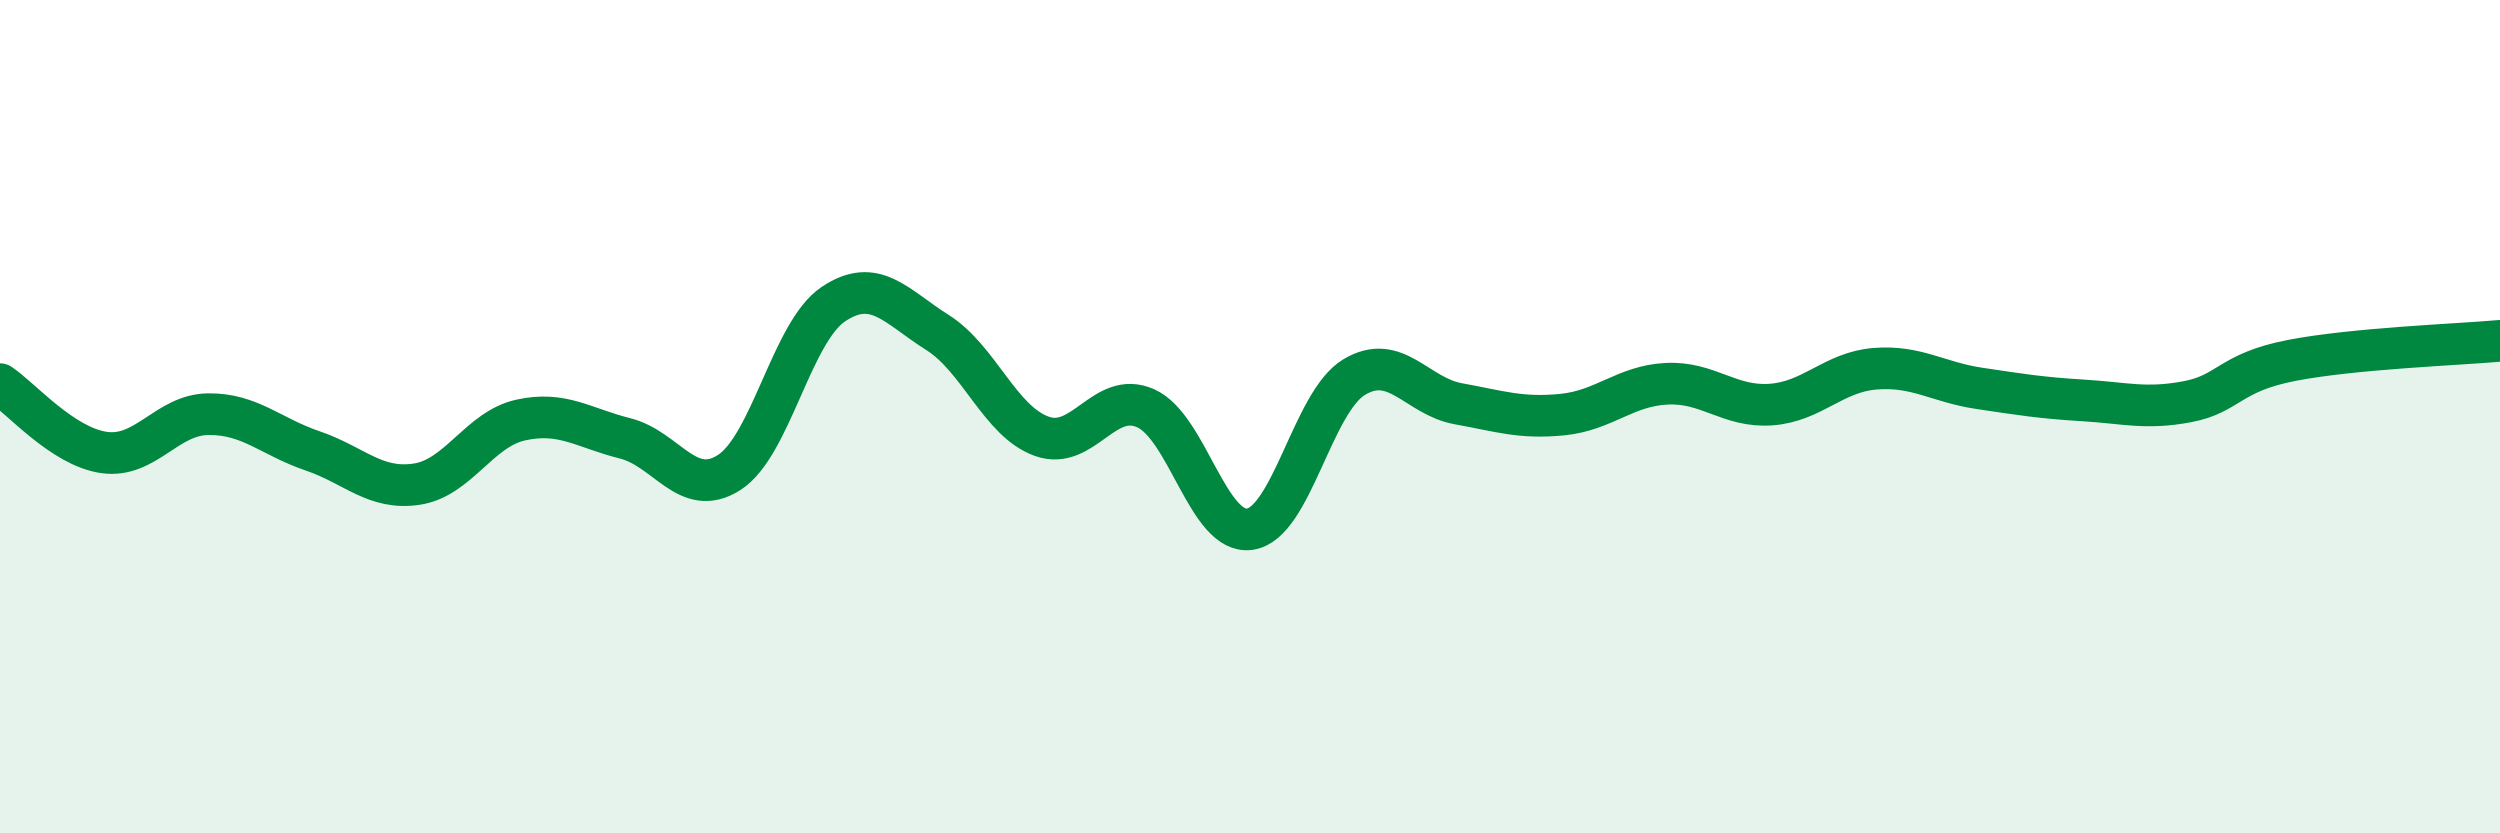 
    <svg width="60" height="20" viewBox="0 0 60 20" xmlns="http://www.w3.org/2000/svg">
      <path
        d="M 0,9.22 C 0.5,9.55 1.5,10.72 2.5,10.86 C 3.5,11 4,9.95 5,9.94 C 6,9.93 6.5,10.48 7.5,10.82 C 8.5,11.16 9,11.77 10,11.62 C 11,11.47 11.5,10.3 12.5,10.08 C 13.5,9.86 14,10.27 15,10.52 C 16,10.77 16.5,11.98 17.5,11.34 C 18.5,10.7 19,7.97 20,7.3 C 21,6.63 21.5,7.35 22.5,7.98 C 23.5,8.61 24,10.11 25,10.47 C 26,10.83 26.5,9.35 27.5,9.8 C 28.5,10.25 29,12.85 30,12.7 C 31,12.55 31.5,9.65 32.5,9.05 C 33.5,8.45 34,9.51 35,9.69 C 36,9.87 36.5,10.05 37.5,9.95 C 38.5,9.85 39,9.26 40,9.21 C 41,9.16 41.5,9.78 42.5,9.71 C 43.5,9.64 44,8.93 45,8.85 C 46,8.77 46.5,9.17 47.5,9.32 C 48.5,9.47 49,9.55 50,9.61 C 51,9.67 51.5,9.83 52.5,9.64 C 53.5,9.45 53.5,8.94 55,8.65 C 56.5,8.36 59,8.27 60,8.18L60 20L0 20Z"
        fill="#008740"
        opacity="0.1"
        stroke-linecap="round"
        stroke-linejoin="round"
      />
      <path
        d="M 0,9.22 C 0.5,9.55 1.5,10.72 2.5,10.86 C 3.5,11 4,9.95 5,9.94 C 6,9.93 6.5,10.48 7.5,10.82 C 8.5,11.16 9,11.77 10,11.62 C 11,11.47 11.5,10.3 12.5,10.08 C 13.5,9.86 14,10.27 15,10.52 C 16,10.77 16.5,11.98 17.5,11.34 C 18.5,10.7 19,7.97 20,7.3 C 21,6.63 21.5,7.35 22.5,7.98 C 23.5,8.61 24,10.11 25,10.47 C 26,10.83 26.5,9.35 27.5,9.8 C 28.5,10.25 29,12.85 30,12.7 C 31,12.55 31.5,9.65 32.5,9.05 C 33.5,8.45 34,9.51 35,9.69 C 36,9.87 36.5,10.05 37.5,9.95 C 38.5,9.85 39,9.26 40,9.21 C 41,9.16 41.5,9.78 42.5,9.71 C 43.5,9.64 44,8.93 45,8.85 C 46,8.77 46.5,9.17 47.5,9.32 C 48.5,9.47 49,9.55 50,9.61 C 51,9.67 51.5,9.83 52.5,9.64 C 53.5,9.45 53.5,8.94 55,8.65 C 56.5,8.36 59,8.27 60,8.18"
        stroke="#008740"
        stroke-width="1"
        fill="none"
        stroke-linecap="round"
        stroke-linejoin="round"
      />
    </svg>
  